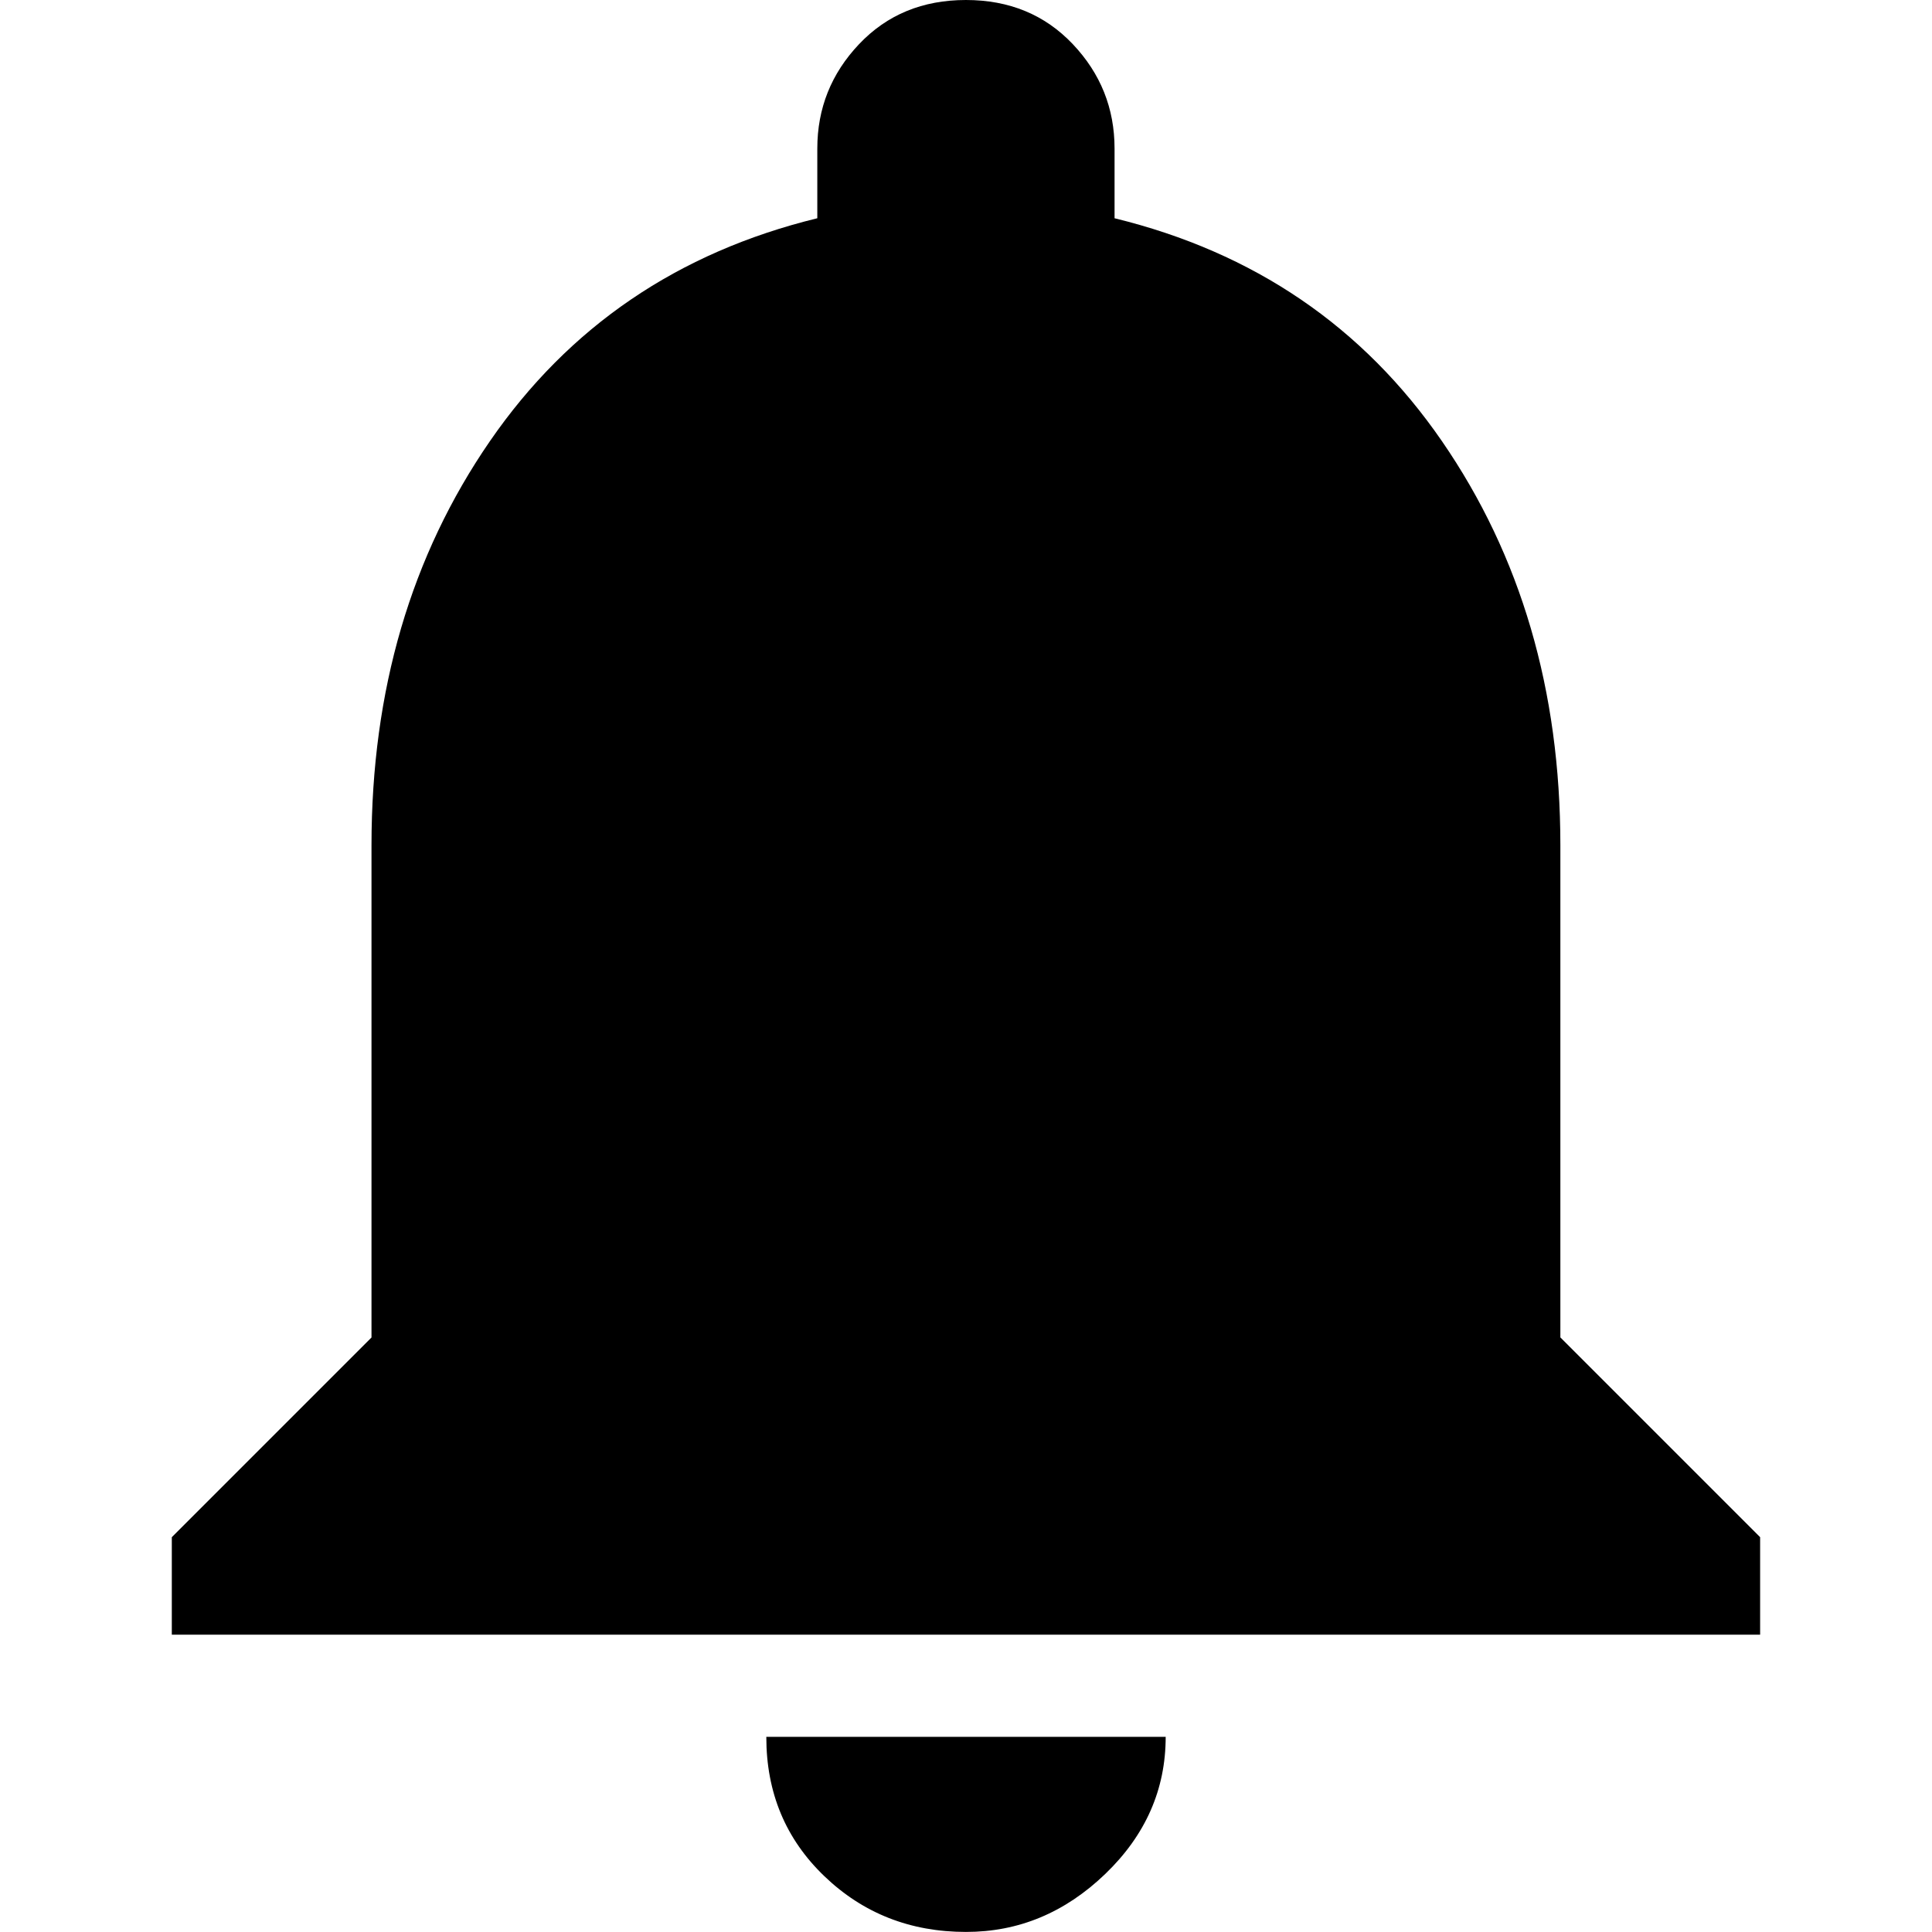 <!-- Generated by IcoMoon.io -->
<svg version="1.1" xmlns="http://www.w3.org/2000/svg" width="32" height="32" viewBox="0 0 28 28">
<title>notification</title>
<path d="M22.615 19.384l2.894 2.894v1.413h-23.019v-1.413l2.894-2.894v-7.134q0-3.365 1.716-5.856t4.745-3.231v-1.010q0-0.875 0.606-1.514t1.548-0.639 1.548 0.639 0.606 1.514v1.010q3.029 0.74 4.745 3.231t1.716 5.856v7.134zM14 27.999q-1.211 0-2.053-0.808t-0.841-2.019h5.788q0 1.144-0.875 1.986t-2.019 0.841z"></path>
</svg>

